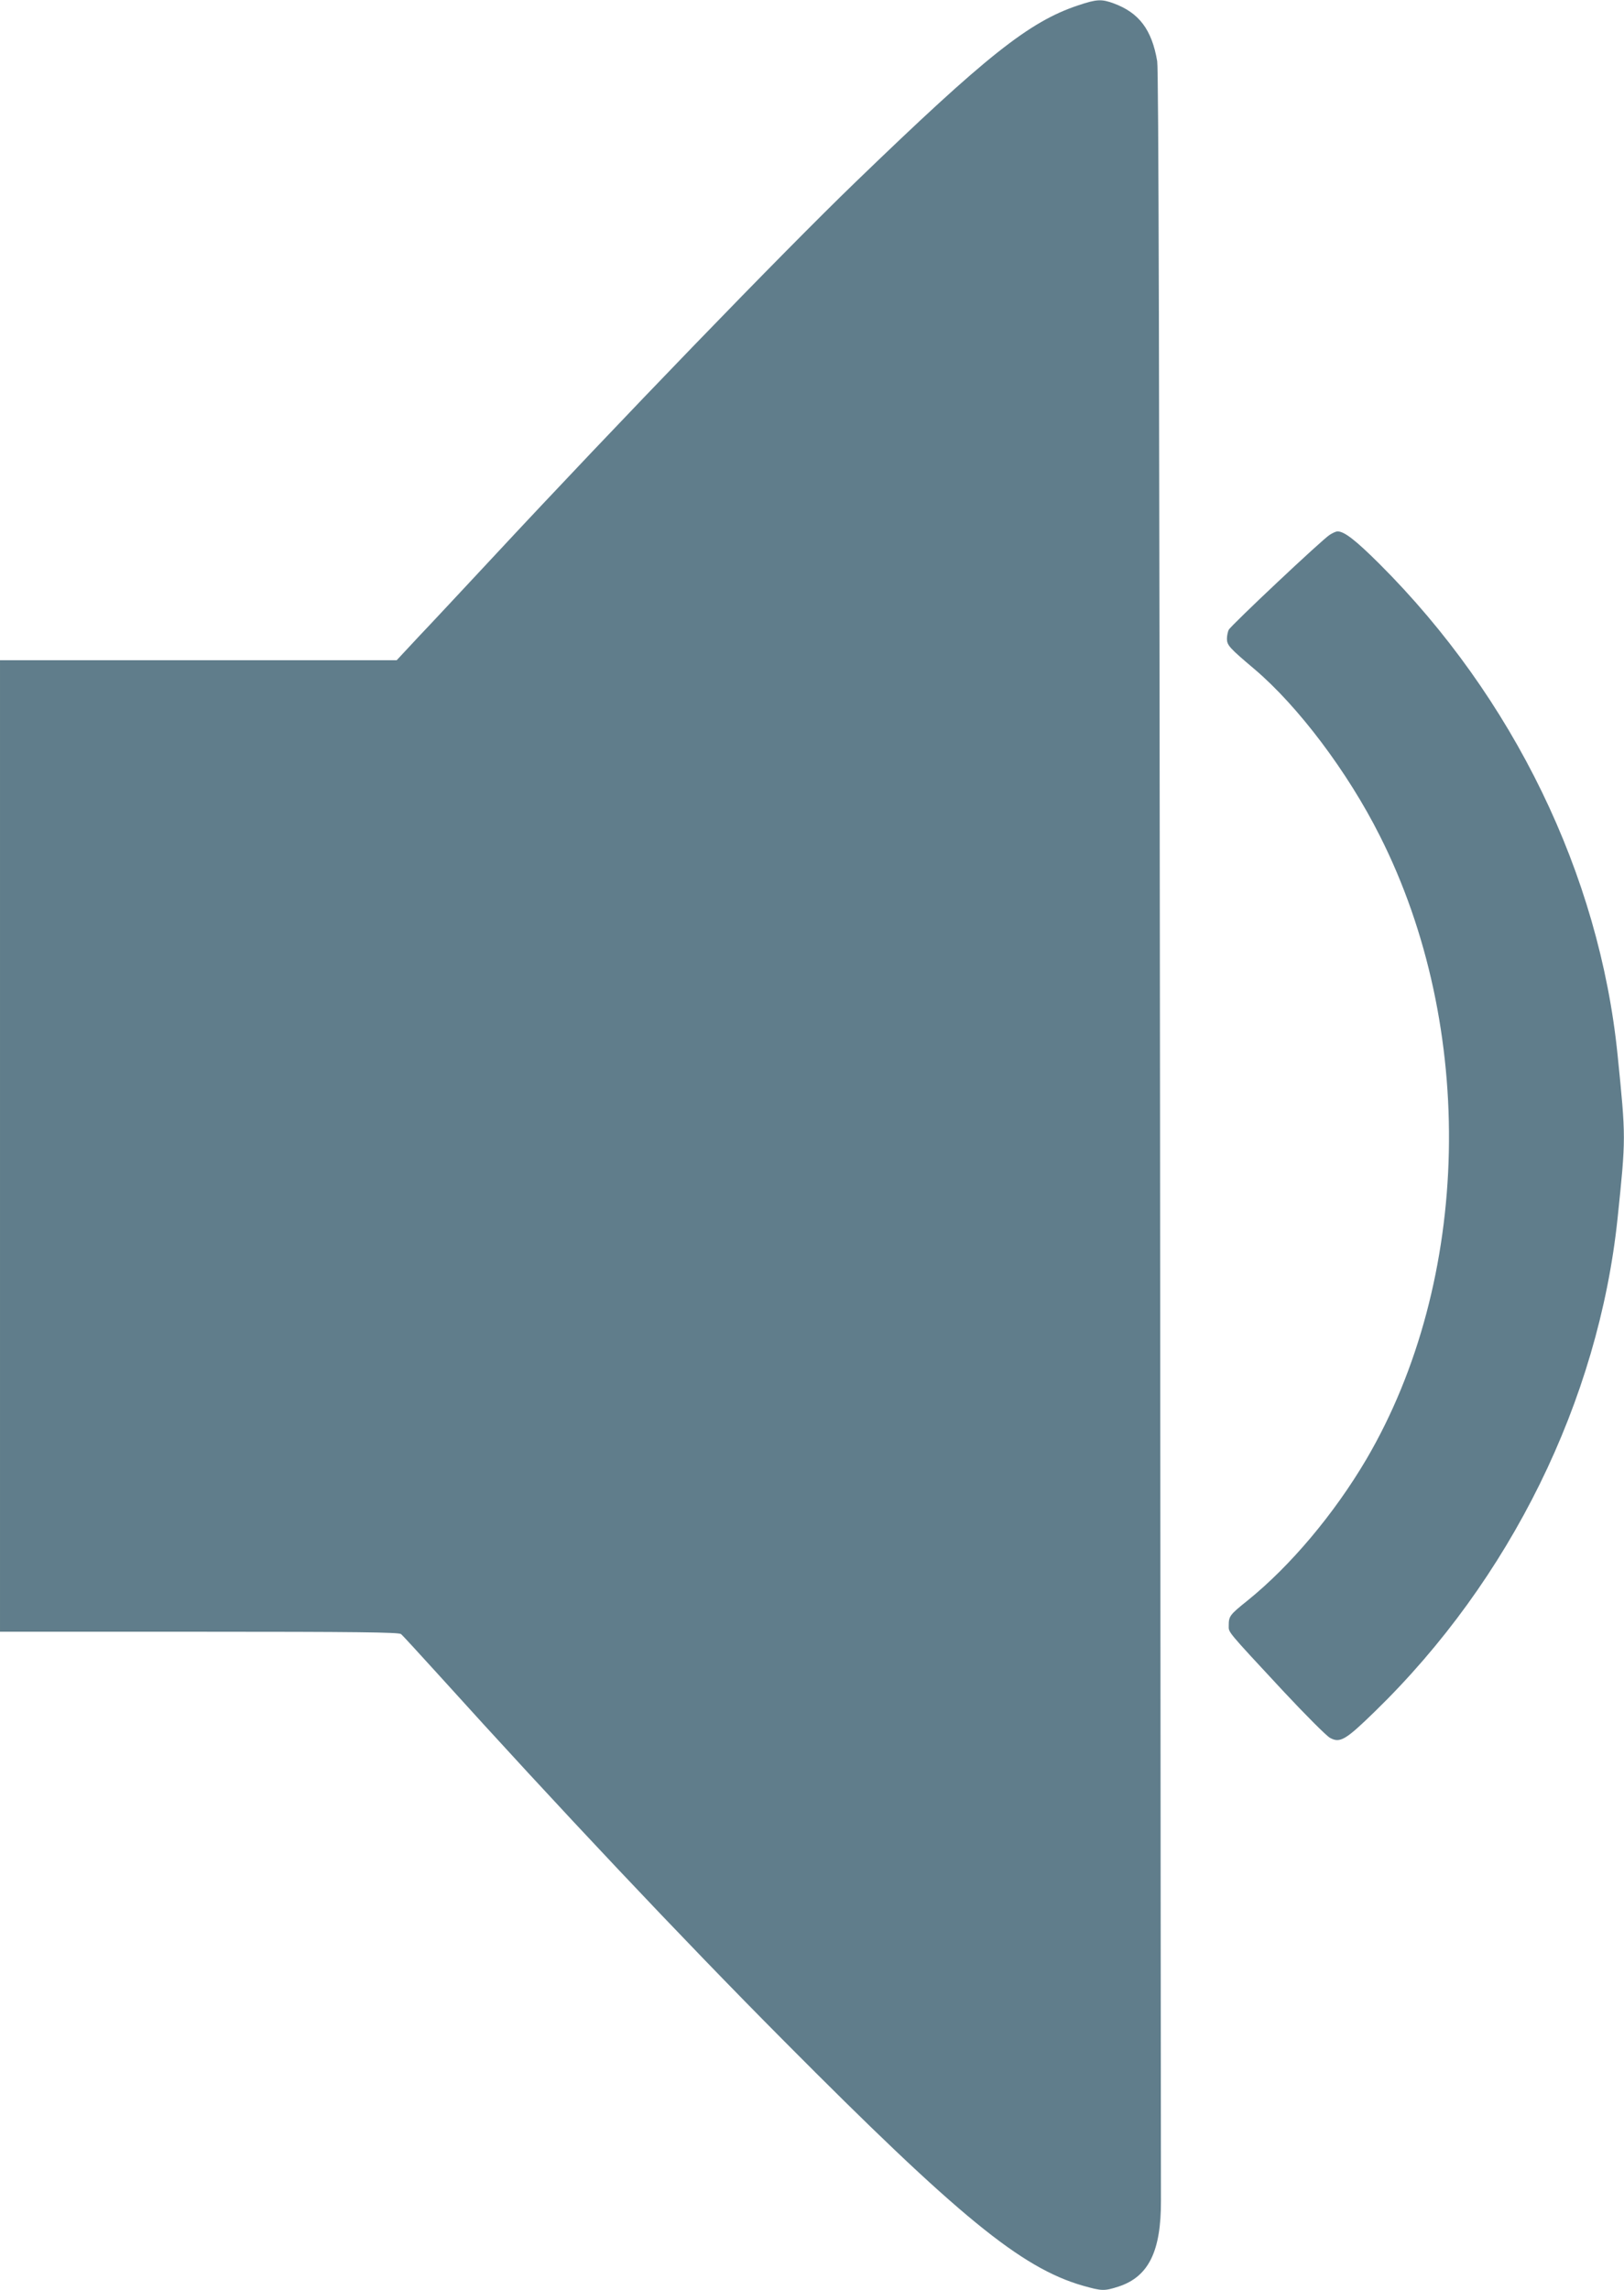 <?xml version="1.0" standalone="no"?>
<!DOCTYPE svg PUBLIC "-//W3C//DTD SVG 20010904//EN"
 "http://www.w3.org/TR/2001/REC-SVG-20010904/DTD/svg10.dtd">
<svg version="1.0" xmlns="http://www.w3.org/2000/svg"
 width="908pt" height="1280pt" viewBox="0 0 908 1280"
 preserveAspectRatio="xMidYMid meet">
<g transform="translate(0,1280) scale(0.1,-0.1)"
fill="#607d8b" stroke="none">
<path d="M6028 12770 c-274 -91 -514 -282 -1247 -990 -408 -394 -1319 -1336
-2030 -2100 -157 -168 -340 -365 -409 -437 l-124 -133 -1109 0 -1109 0 0
-2715 0 -2715 1113 0 c876 0 1116 -3 1129 -13 8 -6 104 -111 214 -232 659
-729 1354 -1466 1928 -2043 976 -982 1324 -1267 1670 -1367 107 -30 119 -31
200 -5 168 55 238 197 237 480 0 80 -3 2789 -5 6020 -4 4193 -8 5893 -16 5938
-30 177 -102 271 -243 323 -68 25 -95 24 -199 -11z"/>
<path d="M7435 9811 c-39 -23 -551 -505 -565 -531 -5 -10 -10 -33 -10 -50 0
-36 13 -51 154 -170 244 -207 521 -574 700 -930 543 -1073 513 -2485 -75
-3487 -180 -305 -424 -595 -663 -788 -101 -81 -106 -88 -106 -141 0 -39 -16
-21 303 -364 126 -135 244 -253 263 -263 56 -31 87 -13 251 147 758 737 1250
1738 1357 2756 47 453 47 449 0 915 -102 1007 -582 1996 -1333 2745 -133 132
-195 180 -233 180 -7 0 -26 -8 -43 -19z"/>
</g>
</svg>
